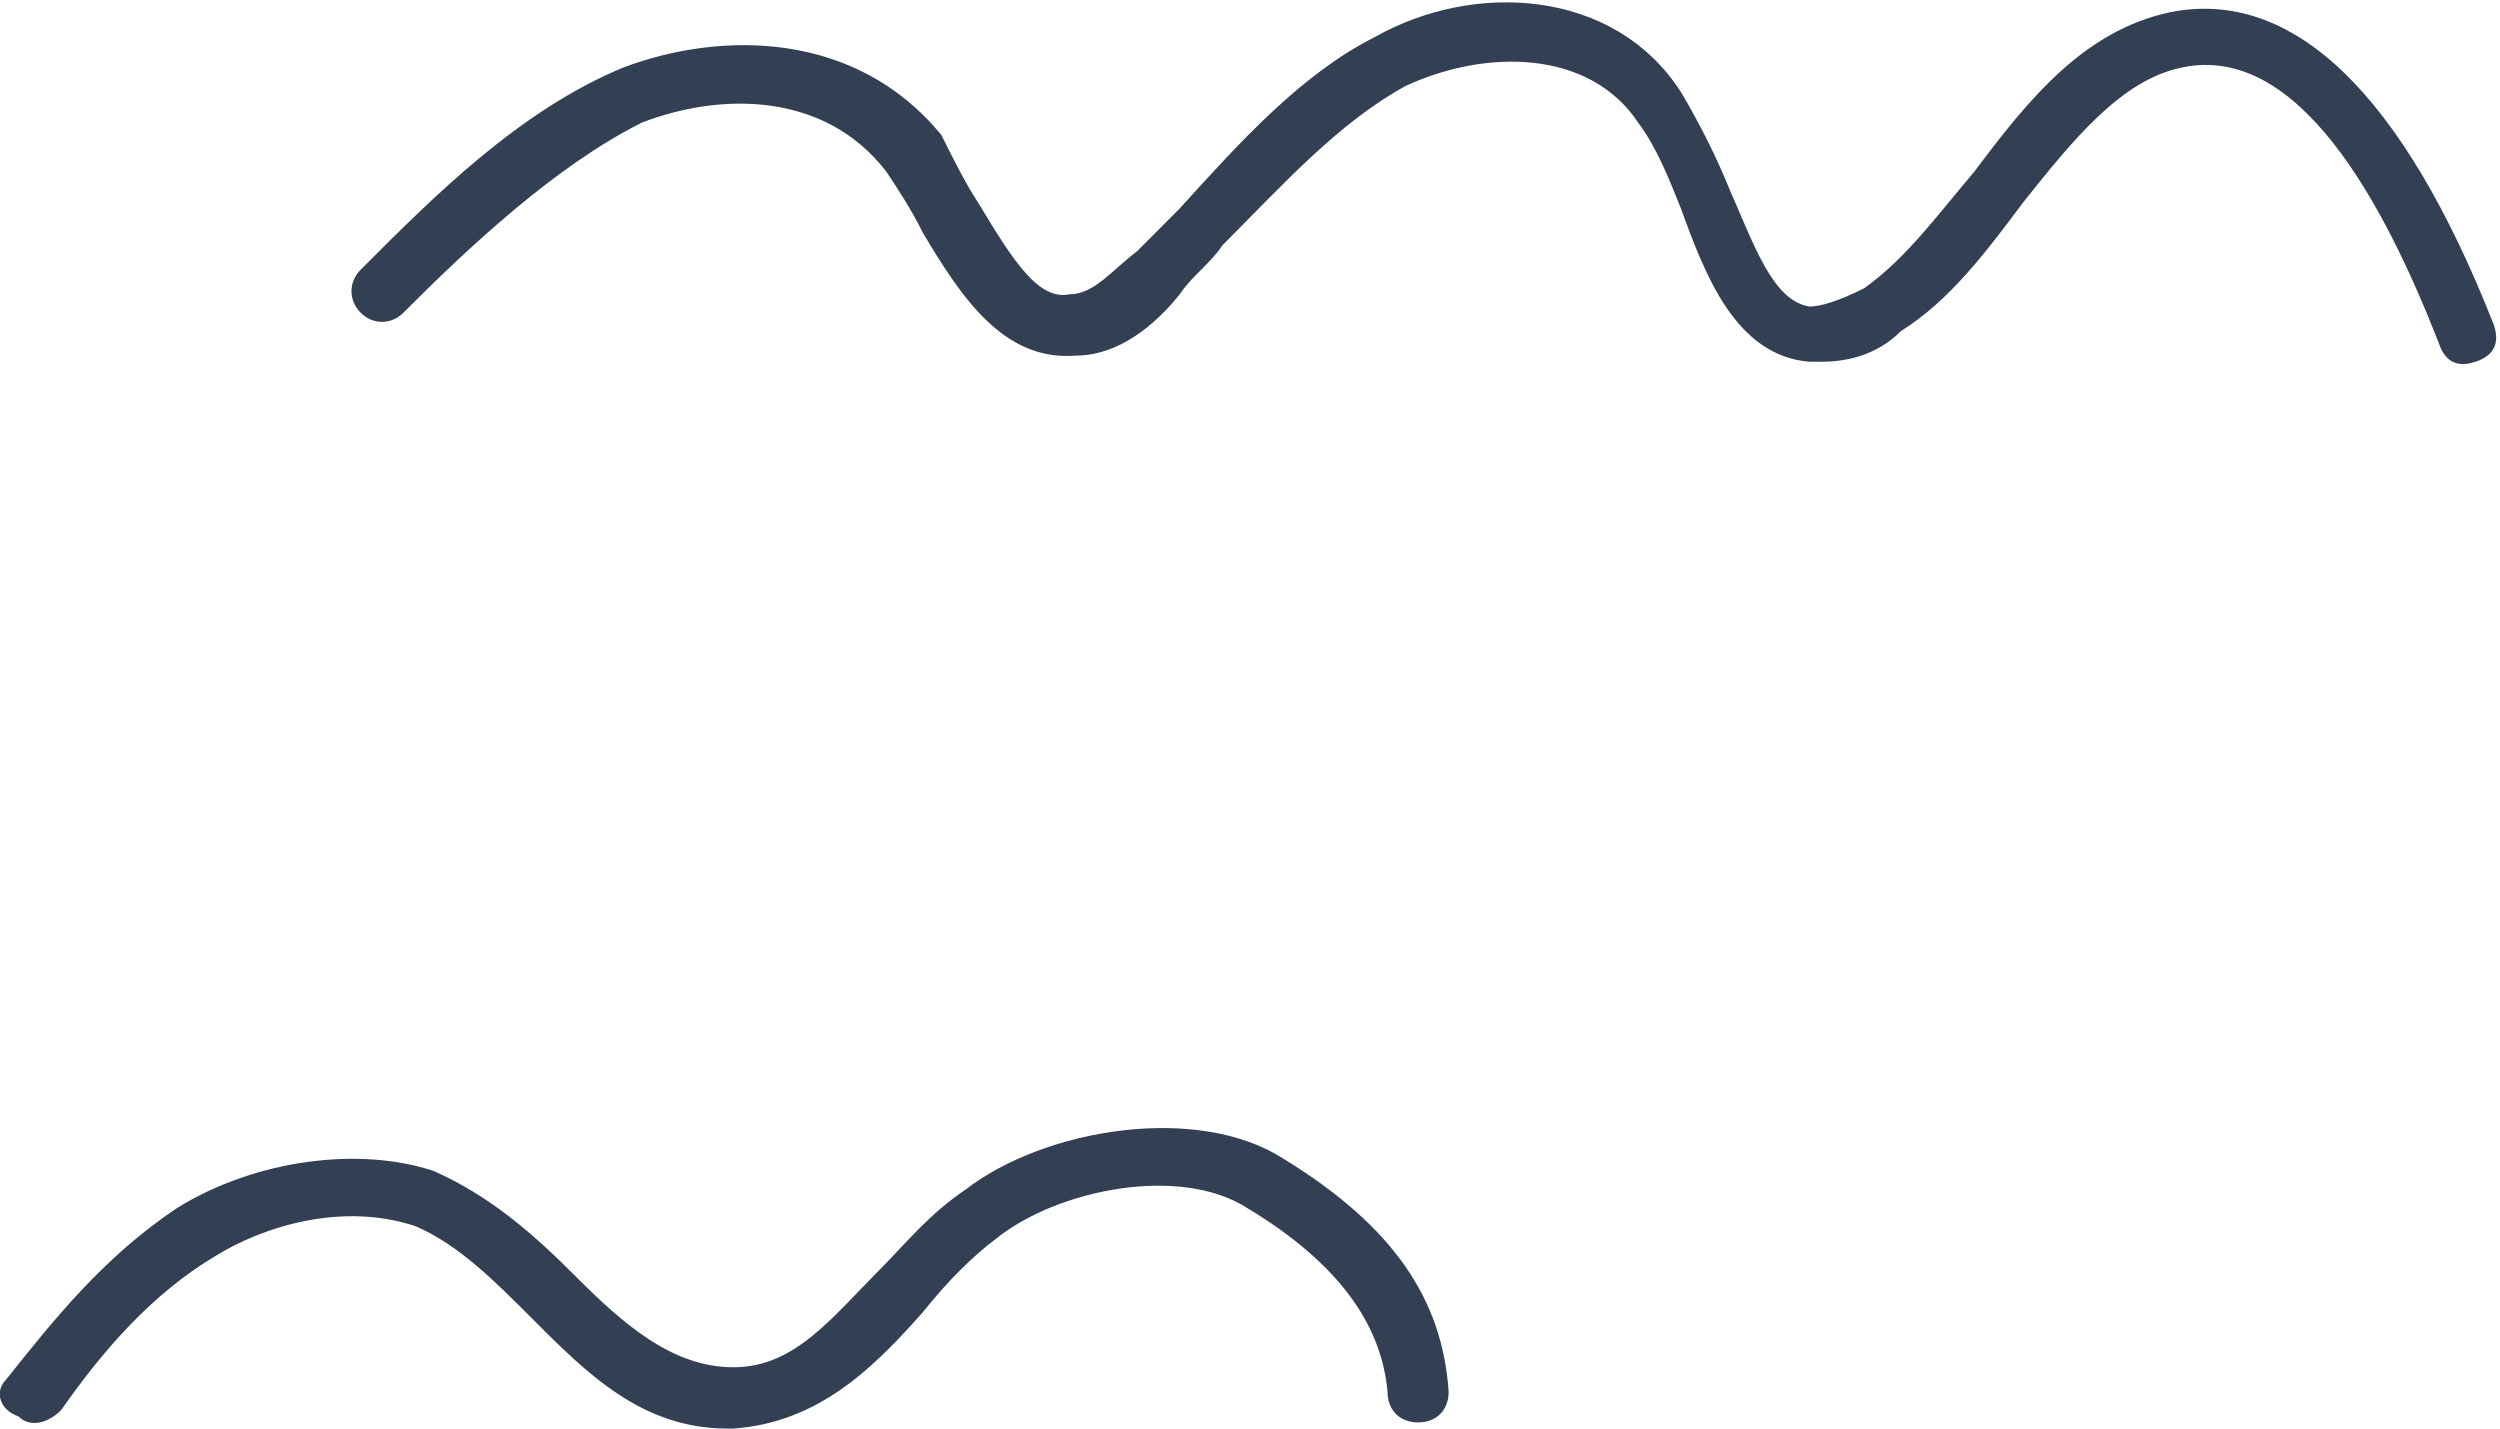 <svg xmlns="http://www.w3.org/2000/svg" width="63" height="36" viewBox="0 0 63 36" fill="none"><g id="Frame" clip-path="url(#clip0_54_53)"><g id="Group"><g id="Group_2"><path id="Vector" d="M18.33 36C16.174 36 14.787 34.609 13.401 33.219C12.477 32.292 11.553 31.365 10.474 30.901C8.626 30.283 6.623 30.901 5.391 31.674C3.851 32.601 2.619 33.991 1.54 35.536C1.232 35.845 0.77 36 0.462 35.691C1.56257e-05 35.536 -0.154 35.073 0.154 34.764C1.386 33.219 2.619 31.674 4.467 30.438C6.469 29.202 9.088 28.893 10.936 29.511C12.323 30.129 13.401 31.056 14.479 32.137C15.711 33.373 16.944 34.455 18.484 34.455C20.024 34.455 20.949 33.219 22.181 31.983C22.797 31.365 23.413 30.592 24.337 29.974C26.34 28.429 30.191 27.811 32.347 29.202C35.12 30.901 36.352 32.755 36.506 35.073C36.506 35.536 36.198 35.845 35.736 35.845C35.274 35.845 34.966 35.536 34.966 35.073C34.812 33.373 33.733 31.828 31.423 30.438C29.729 29.356 26.648 29.974 25.108 31.21C24.491 31.674 23.875 32.292 23.259 33.064C22.027 34.455 20.641 35.845 18.484 36C18.33 36 18.33 36 18.33 36Z" fill="#334054"></path></g><g id="Group_3"><path id="Vector_2" d="M45.902 9.116C45.748 9.116 45.748 9.116 45.594 9.116C43.746 8.961 42.975 6.953 42.359 5.253C42.051 4.481 41.743 3.708 41.281 3.09C40.049 1.236 37.43 1.236 35.428 2.163C33.733 3.09 32.347 4.635 30.807 6.18C30.499 6.644 30.037 6.953 29.729 7.416C29.112 8.189 28.188 8.961 27.11 8.961C25.262 9.116 24.183 7.416 23.259 5.871C22.951 5.253 22.643 4.79 22.335 4.326C20.795 2.318 18.176 2.318 16.174 3.09C14.017 4.172 11.861 6.18 10.166 7.88C9.858 8.189 9.396 8.189 9.088 7.88C8.78 7.571 8.78 7.107 9.088 6.798C10.936 4.944 13.093 2.781 15.711 1.7C18.176 0.773 21.565 0.773 23.721 3.399C24.029 4.017 24.337 4.635 24.645 5.099C25.57 6.644 26.186 7.571 26.956 7.416C27.572 7.416 28.034 6.798 28.65 6.335C28.958 6.026 29.421 5.562 29.729 5.253C31.269 3.554 32.809 1.854 34.658 0.927C37.122 -0.464 40.665 -0.309 42.359 2.318C42.822 3.09 43.284 4.017 43.592 4.79C44.208 6.18 44.67 7.571 45.594 7.725C45.902 7.725 46.364 7.571 46.98 7.262C48.059 6.489 48.829 5.408 49.753 4.326C51.139 2.472 52.526 0.773 54.682 0.309C57.763 -0.309 60.535 2.318 62.846 8.189C63 8.652 62.846 8.961 62.384 9.116C61.922 9.27 61.614 9.116 61.46 8.652C60.073 5.099 57.917 1.082 54.99 1.7C53.45 2.009 52.218 3.554 50.985 5.099C50.061 6.335 49.137 7.571 47.905 8.343C47.288 8.961 46.518 9.116 45.902 9.116Z" fill="#334054"></path></g></g></g><defs><clipPath id="clip0_54_53"><rect width="63" height="36" fill="white"></rect></clipPath></defs></svg>
